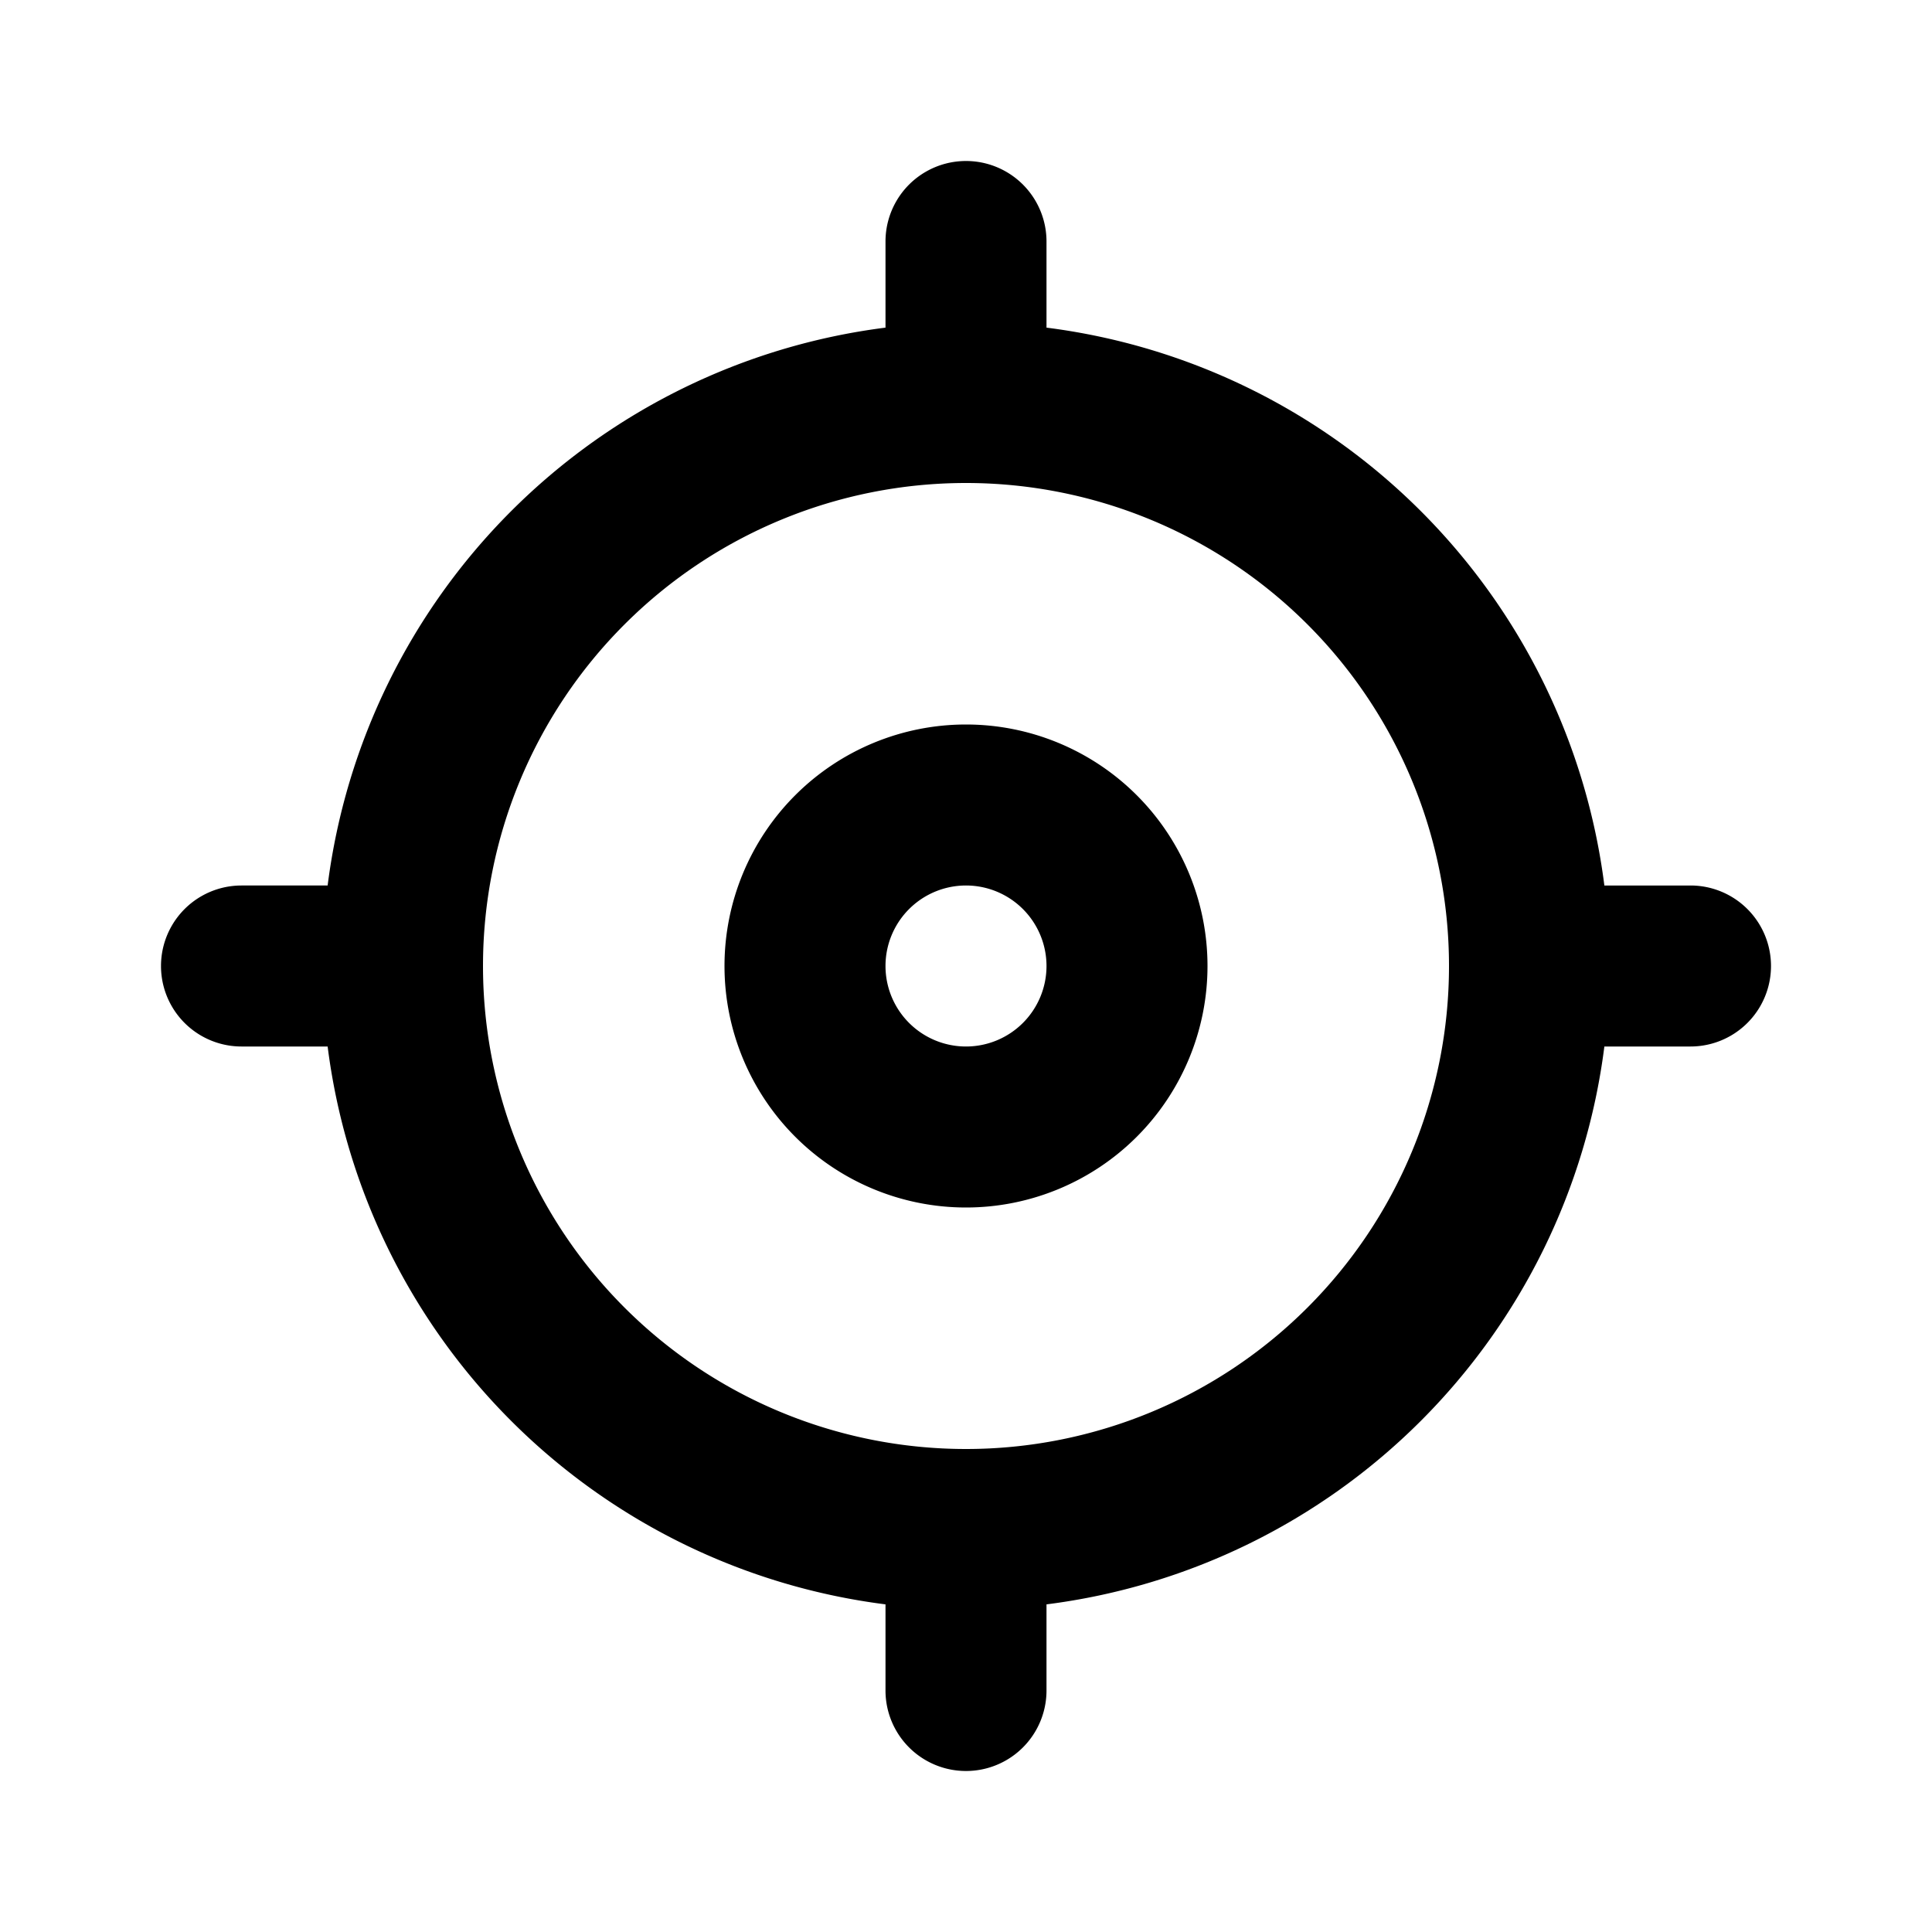 <svg xmlns="http://www.w3.org/2000/svg" viewBox="0 0 24 24"><path d="M12 9a3 3 0 103 3 3 3 0 00-3-3zm0 4a1 1 0 111-1 1 1 0 01-1 1zm9-2h-1.07A8 8 0 0013 4.07V3a1 1 0 00-2 0v1.07A8 8 0 004.07 11H3a1 1 0 000 2h1.07A8 8 0 0011 19.93V21a1 1 0 002 0v-1.07A8 8 0 0019.93 13H21a1 1 0 000-2zm-9 7a6 6 0 116-6 6 6 0 01-6 6z"/></svg>